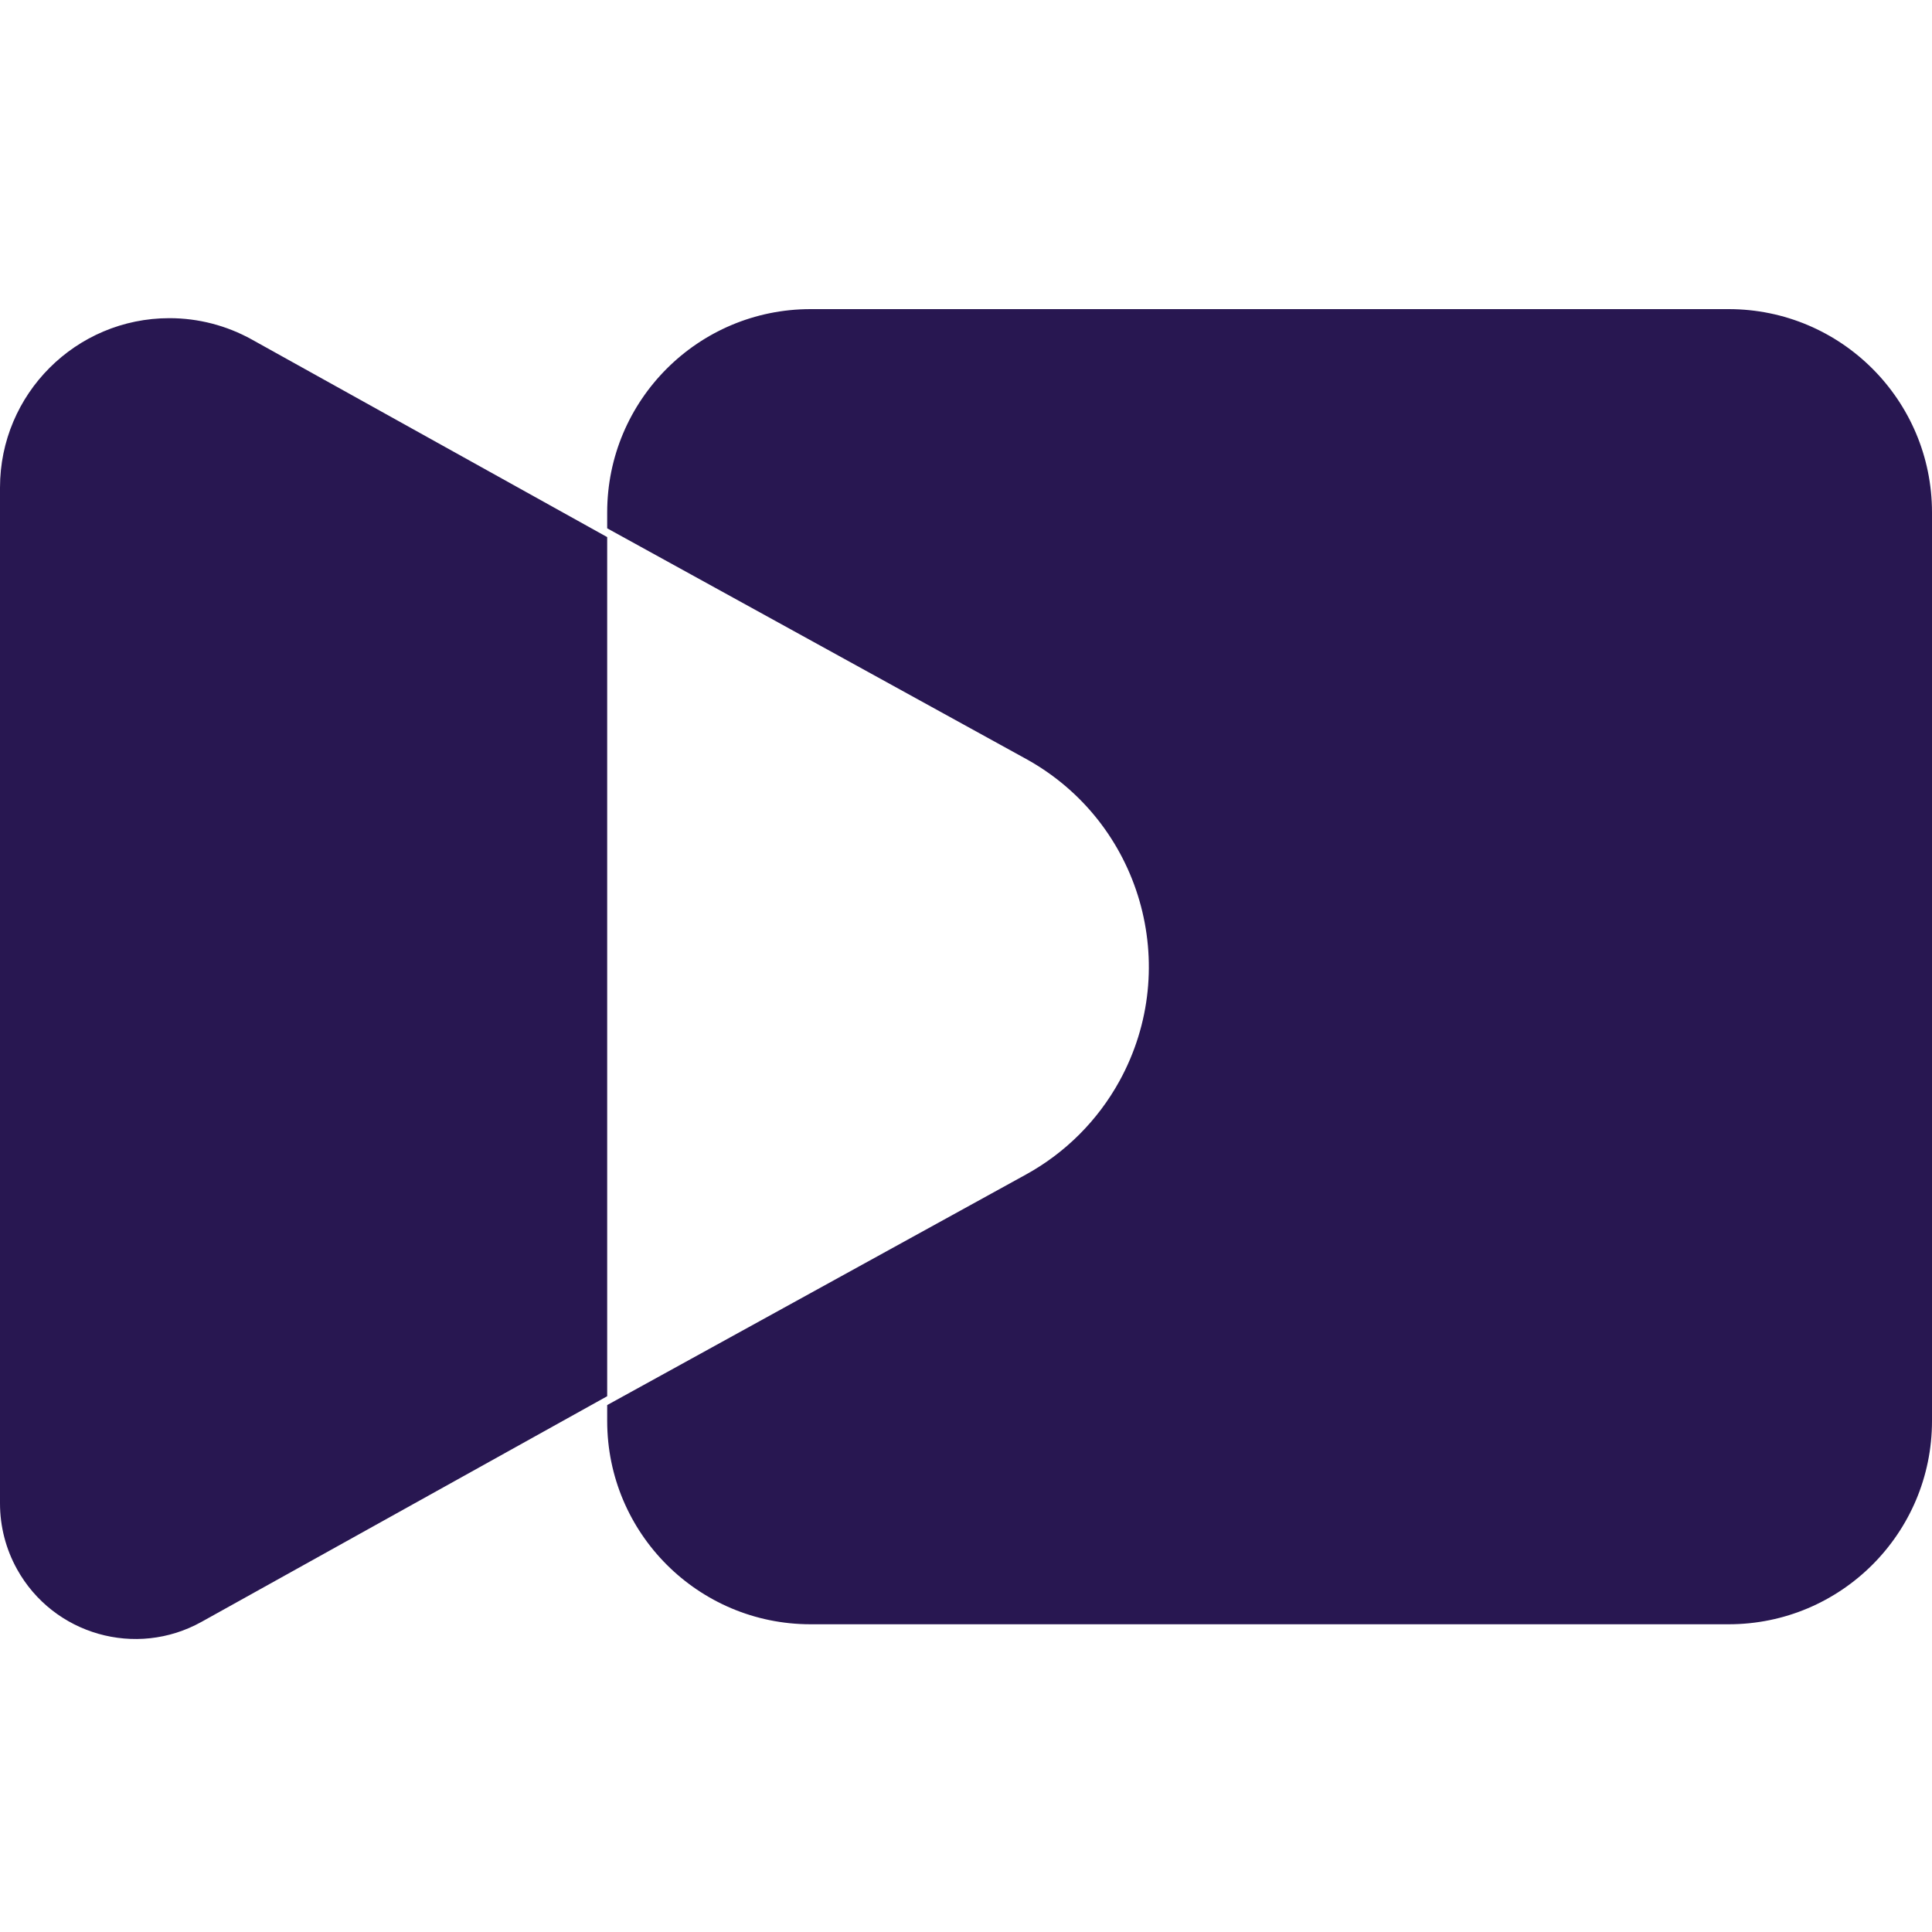 <svg width="50" height="50" viewBox="0 0 50 50" fill="none" xmlns="http://www.w3.org/2000/svg">
<path fill-rule="evenodd" clip-rule="evenodd" d="M28.97 27.98C28.409 28.998 27.571 29.836 26.553 30.396L15.714 36.363V36.774C15.714 39.68 18.07 42.036 20.977 42.036H44.737C47.644 42.036 50 39.68 50 36.774V13.262C50 10.356 47.644 8 44.737 8H20.977C18.07 8 15.714 10.356 15.714 13.262V13.673L26.553 19.64C29.523 21.276 30.605 25.009 28.97 27.98ZM5.213 41.975L15.714 36.134V13.9L6.516 8.786C5.864 8.424 5.131 8.234 4.385 8.234C1.963 8.234 0 10.197 0 12.619V38.908C0 39.505 0.152 40.092 0.442 40.613C1.383 42.306 3.519 42.916 5.213 41.975Z" fill="#281751"/>
</svg>
